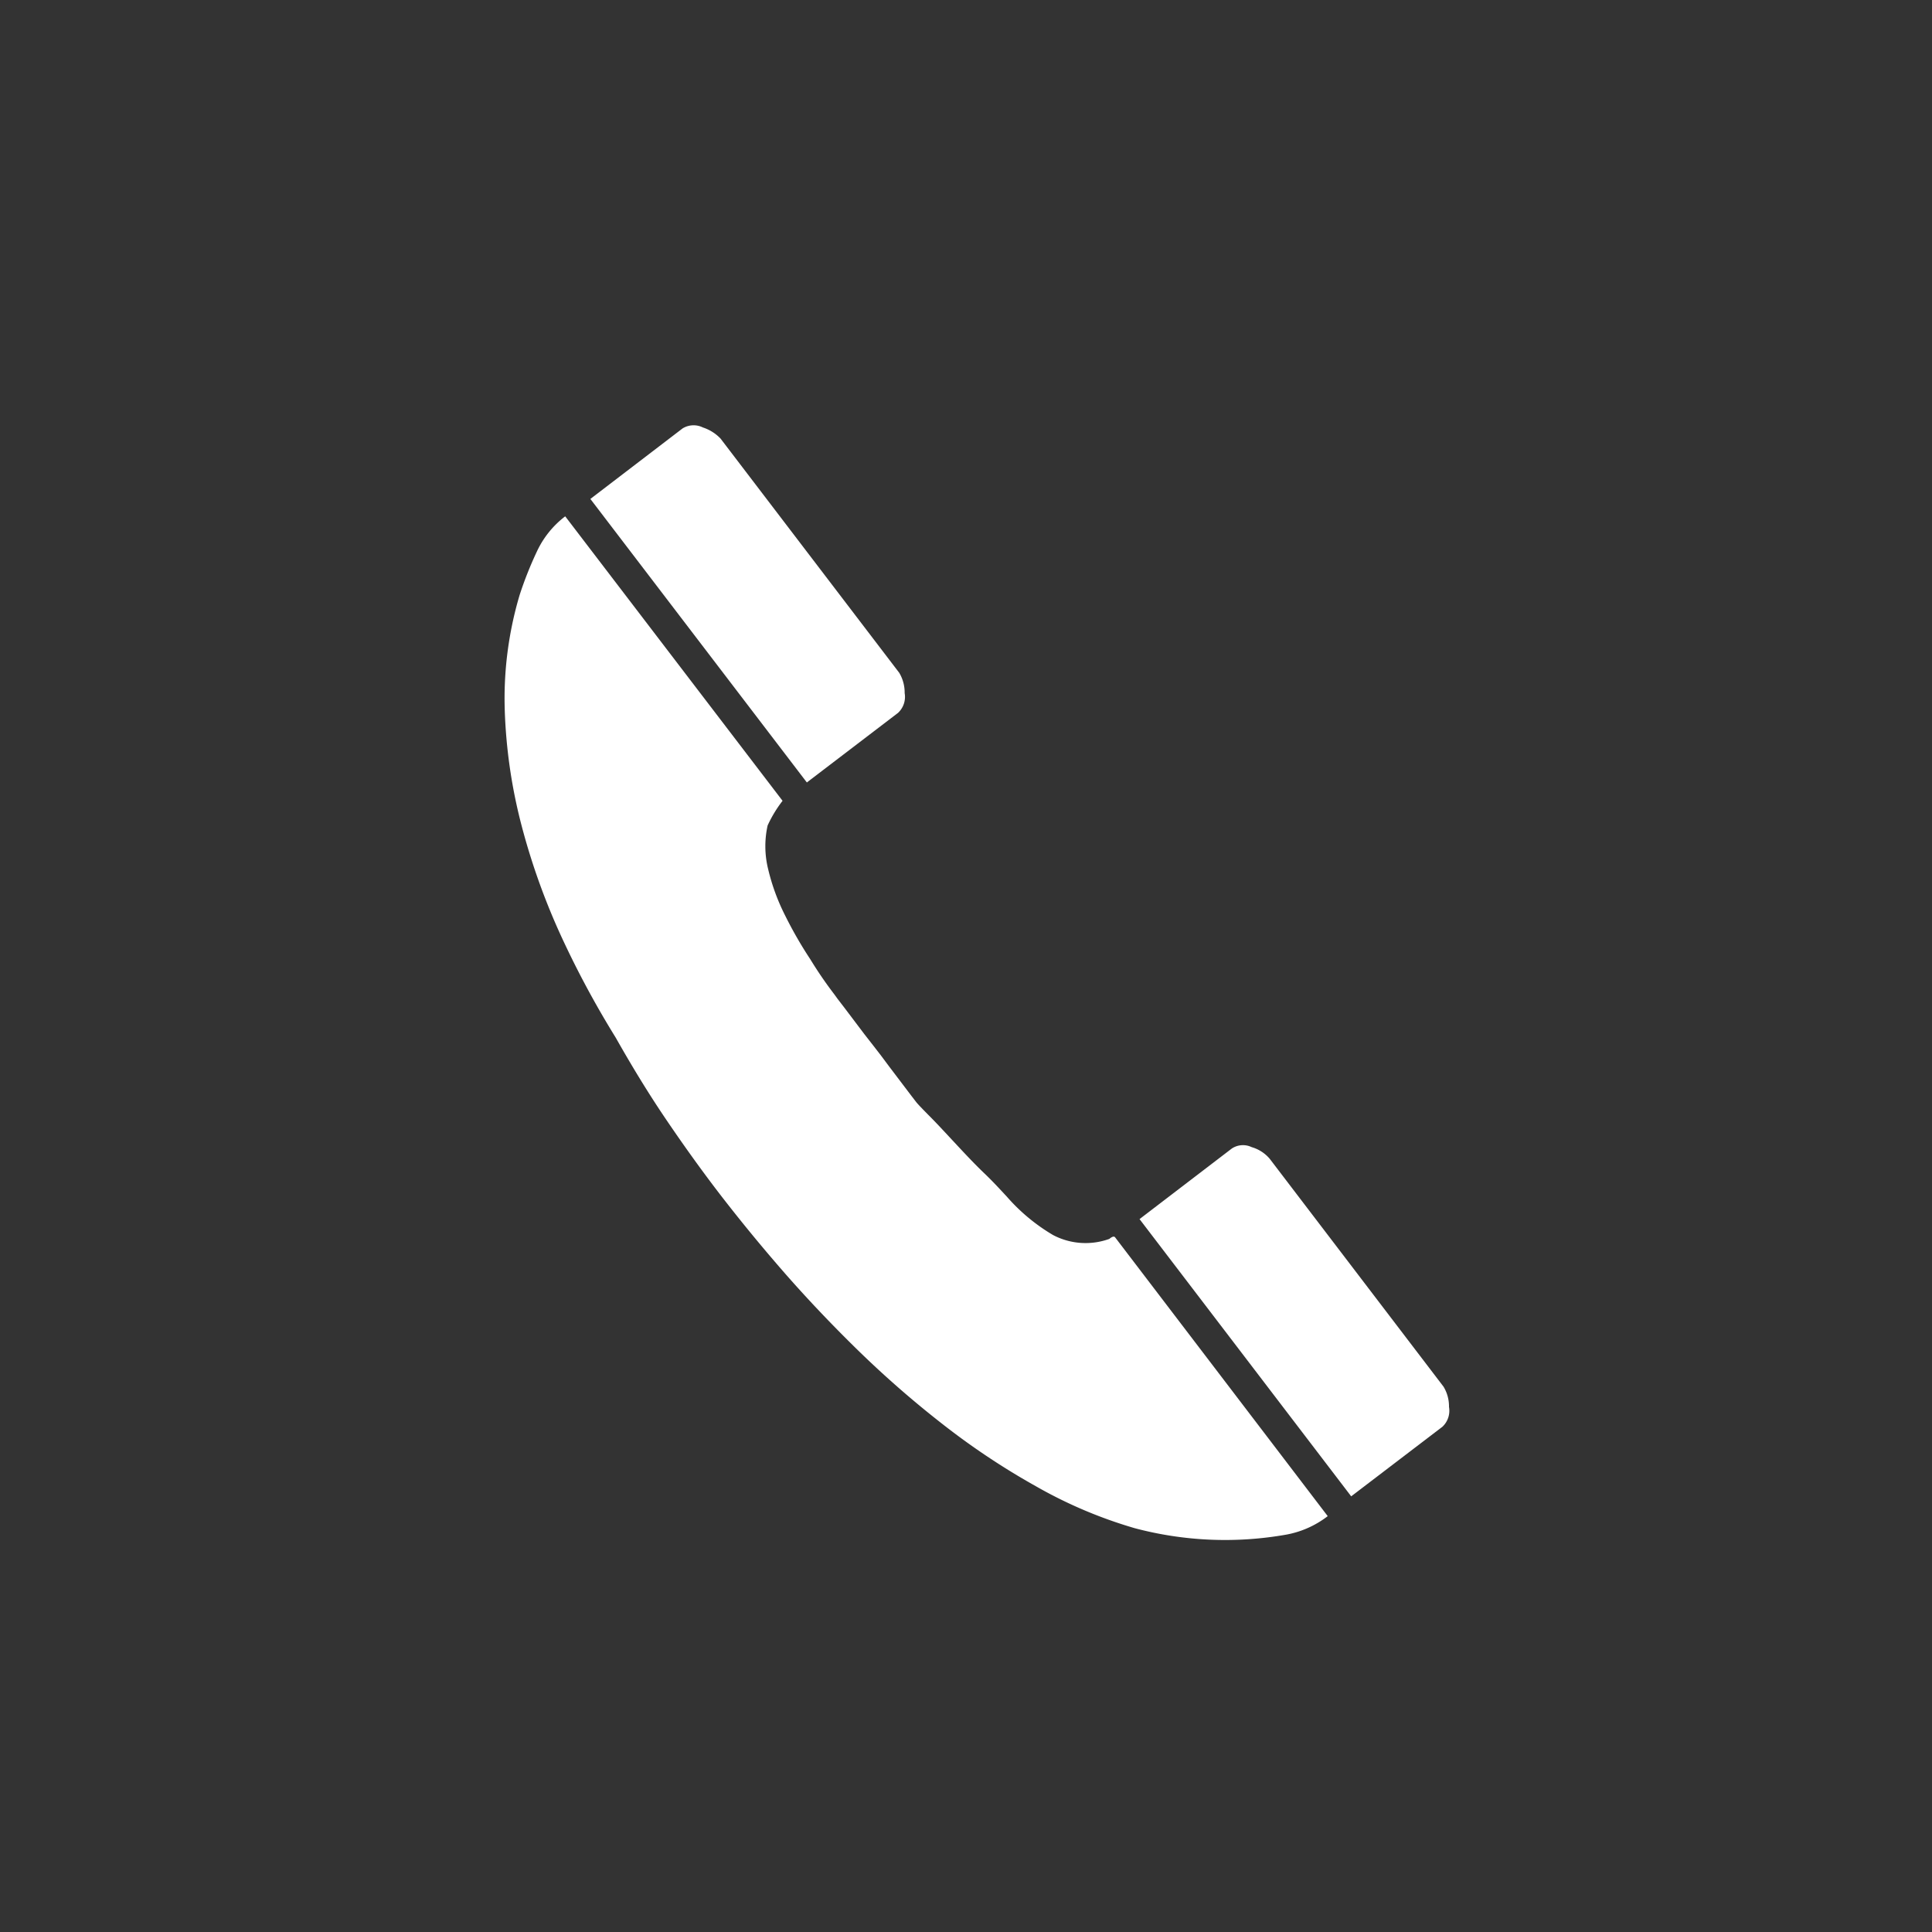 <svg xmlns="http://www.w3.org/2000/svg" width="40" height="40" viewBox="0 0 40 40"><rect x="0" y="0" width="40" height="40" fill="#333333" stroke="none"/><path data-name="Shape 3886 542" d="M14.893 24.71c-.391-.51-.762-1.03-1.114-1.55s-.694-1.08-1.033-1.68a19.414 19.414 0 01-1.115-2.07 13.983 13.983 0 01-.825-2.29 10.816 10.816 0 01-.355-2.4 7.513 7.513 0 01.307-2.4 7.647 7.647 0 01.357-.9 1.948 1.948 0 01.587-.73l4.5 5.89a2.6 2.6 0 00-.309.51 1.976 1.976 0 00.012.91 4.334 4.334 0 00.353.96 8.466 8.466 0 00.518.9 8.325 8.325 0 00.5.73l.065.09.146.19.408.54.195.25.147.19.179.24.455.6.1.13c.032.04.127.14.286.3s.333.35.529.56.392.42.591.61.351.36.464.48a3.89 3.89 0 00.961.8 1.446 1.446 0 001.166.08c.059-.05.1-.06.121-.03l4.4 5.77a1.986 1.986 0 01-.9.39 7.28 7.28 0 01-3.094-.14 9.431 9.431 0 01-2.05-.87 15.014 15.014 0 01-1.949-1.3 20.931 20.931 0 01-1.78-1.56q-.84-.825-1.555-1.65a34.66 34.66 0 01-1.268-1.55zm-2.67-14.38l1.909-1.46a.433.433 0 01.42-.02.885.885 0 01.366.23l3.7 4.85a.8.8 0 01.112.42.452.452 0 01-.138.41l-1.887 1.44zm11.37 14.91l1.909-1.46a.417.417 0 01.412-.03.77.77 0 01.373.24l3.6 4.72a.787.787 0 01.113.42.452.452 0 01-.137.41l-1.888 1.44z" fill="#fff" fill-rule="evenodd"/></svg>